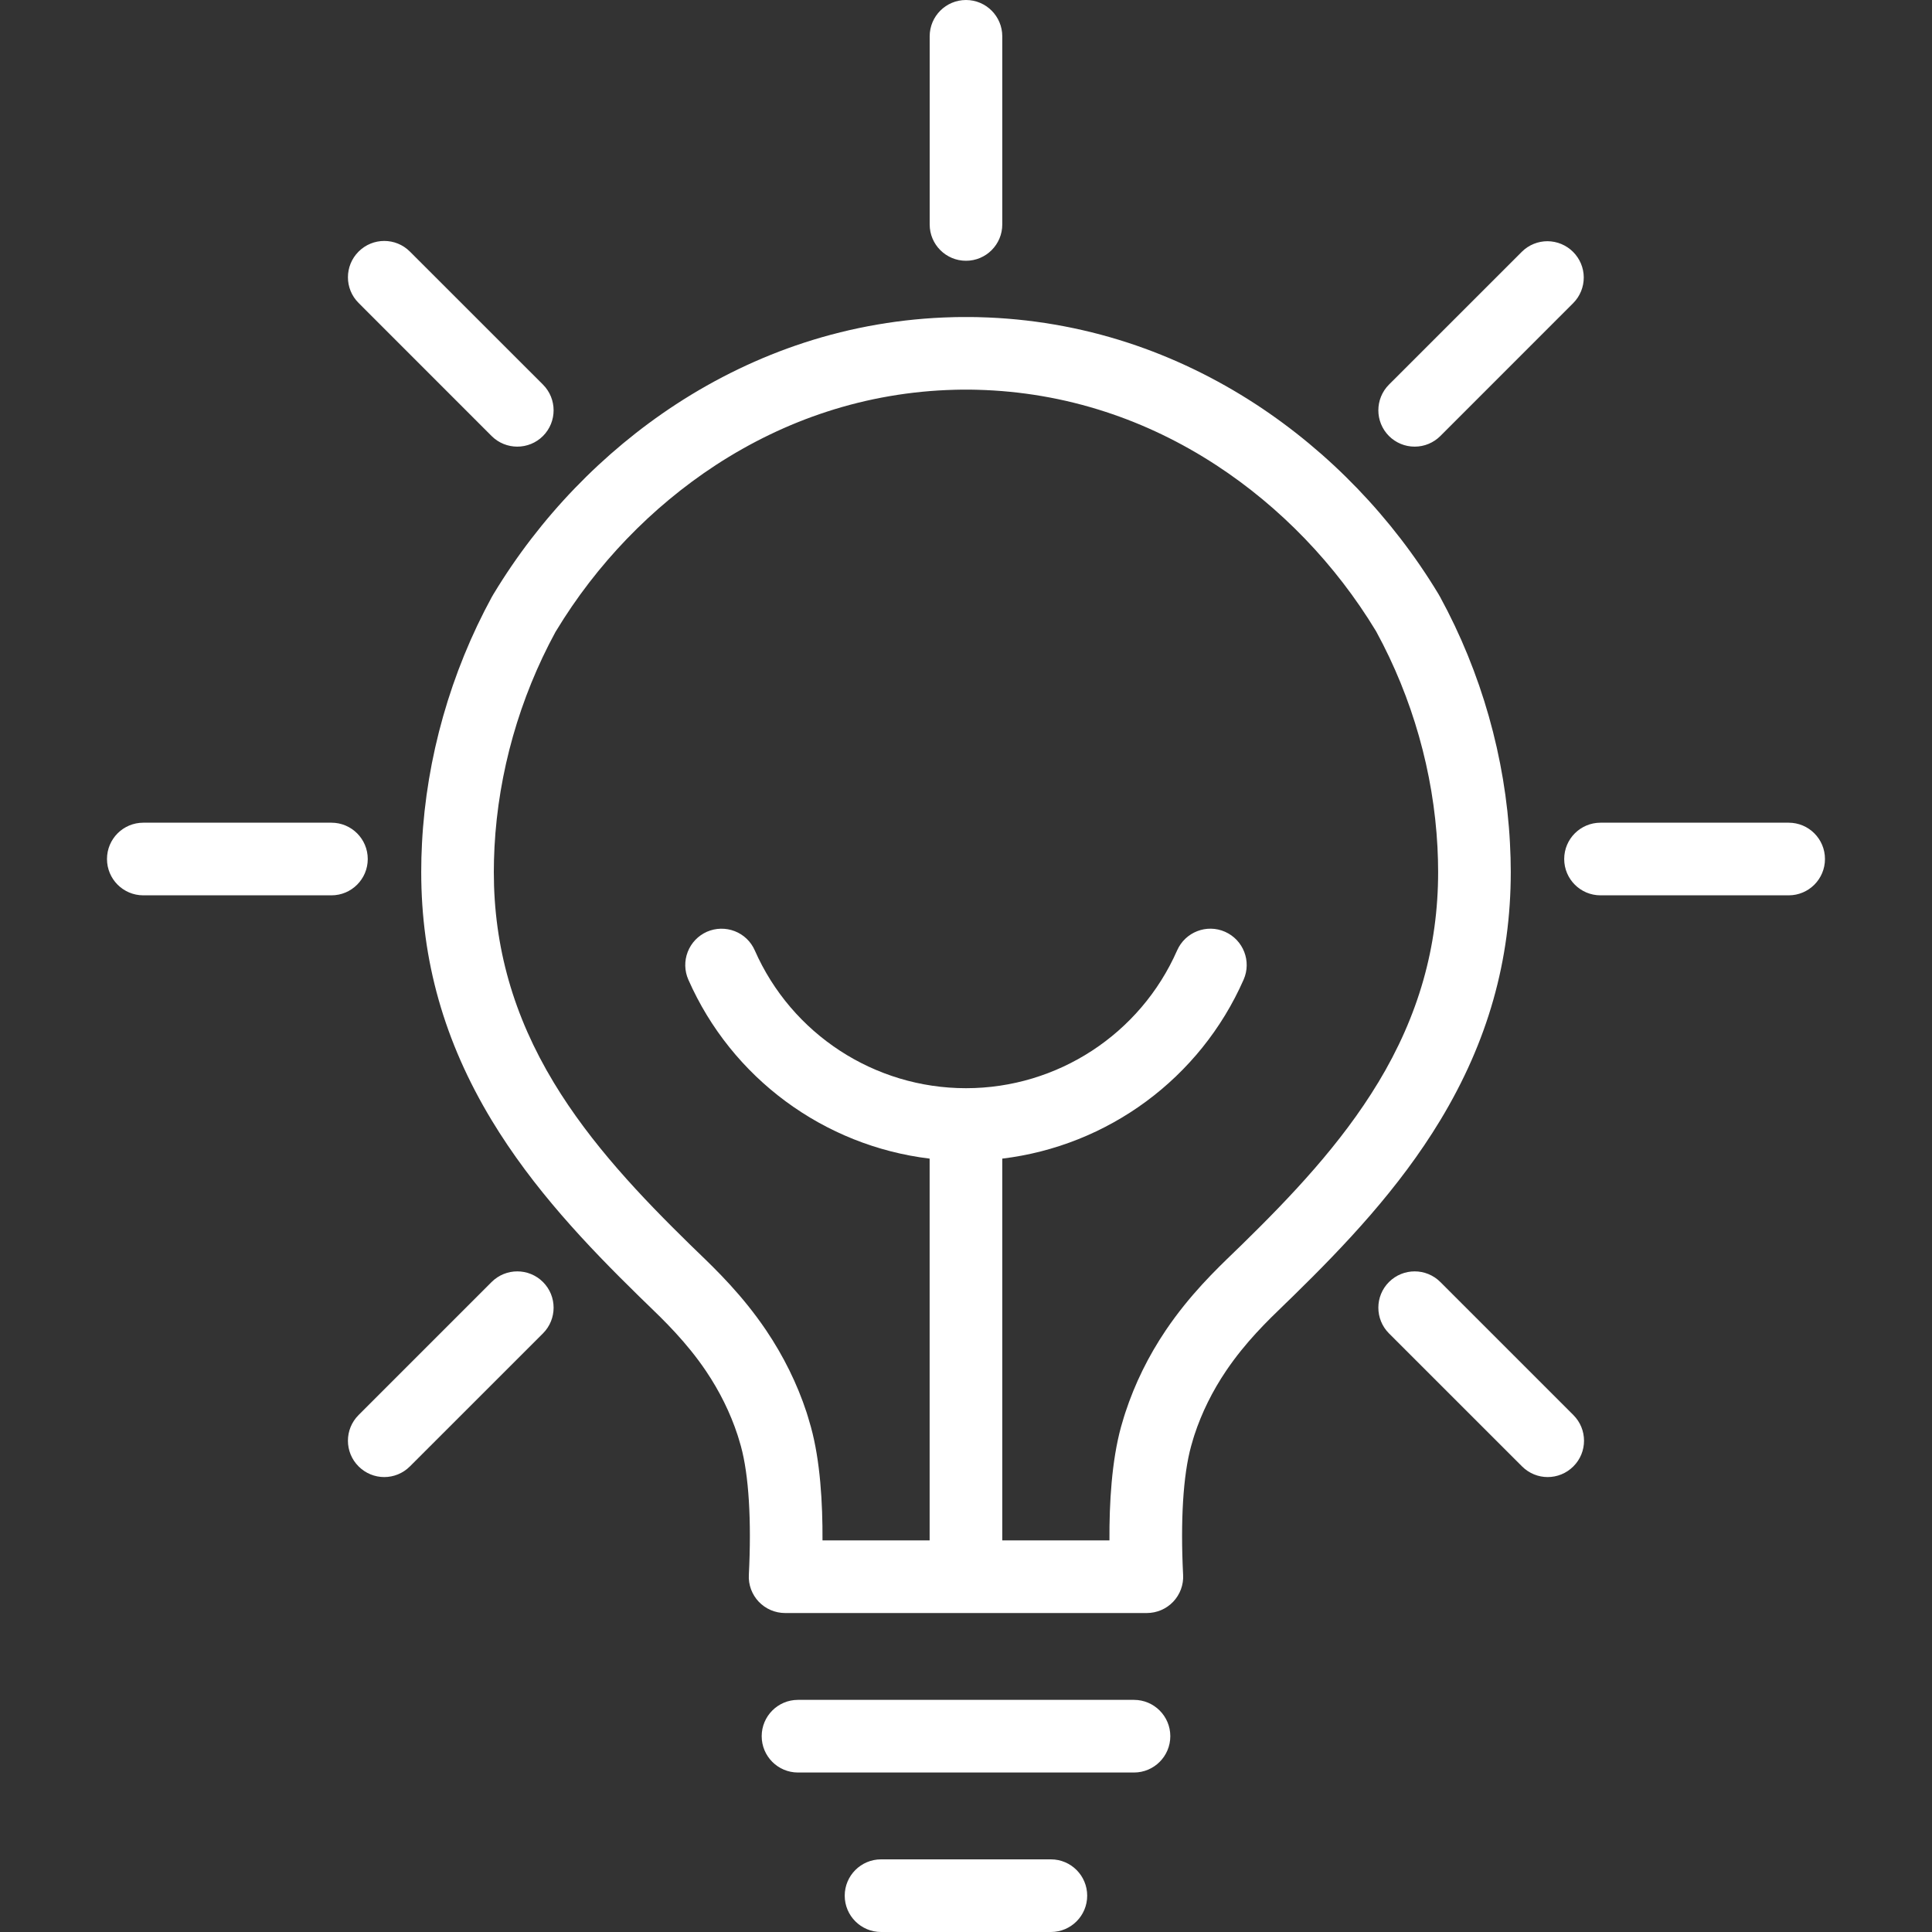 <svg width="40" height="40" viewBox="0 0 40 40" fill="none" xmlns="http://www.w3.org/2000/svg">
<rect x="0" y="0" width="40" height="40" fill="#333333" stroke="none"/>
<path d="M31.279 18.052C31.279 17.861 31.273 17.66 31.262 17.455C31.17 15.686 30.669 13.923 29.814 12.355C29.811 12.351 29.809 12.346 29.806 12.342L29.786 12.306C29.783 12.301 29.78 12.296 29.777 12.291C28.825 10.717 27.52 9.362 26.003 8.371C25.169 7.827 24.278 7.398 23.354 7.096C22.358 6.771 21.32 6.593 20.272 6.567L20.245 6.566C20.222 6.566 20.199 6.565 20.175 6.565H20.174C20.156 6.564 20.137 6.564 20.119 6.564C20.088 6.563 20.056 6.563 20.024 6.564C20.007 6.564 19.991 6.564 19.975 6.564C19.943 6.563 19.912 6.563 19.88 6.564C19.862 6.564 19.843 6.564 19.826 6.565H19.823L19.756 6.566L19.724 6.567C18.677 6.593 17.64 6.771 16.645 7.096C15.721 7.398 14.83 7.827 13.996 8.371C12.479 9.362 11.174 10.717 10.223 12.291L10.214 12.305L10.194 12.341L10.185 12.355C9.33 13.923 8.829 15.686 8.737 17.455C8.726 17.654 8.721 17.853 8.721 18.052C8.721 19.886 9.197 21.567 10.178 23.191C11.034 24.608 12.153 25.784 13.235 26.843C13.285 26.892 13.34 26.945 13.398 27.001C13.741 27.332 14.211 27.785 14.615 28.383C14.898 28.802 15.119 29.249 15.27 29.709C15.27 29.71 15.307 29.825 15.34 29.943C15.503 30.537 15.561 31.483 15.504 32.606C15.498 32.708 15.514 32.809 15.549 32.905C15.585 33.001 15.639 33.088 15.709 33.162C15.78 33.236 15.864 33.295 15.958 33.335C16.052 33.375 16.152 33.396 16.255 33.396H23.744C23.846 33.396 23.947 33.375 24.041 33.335C24.135 33.295 24.219 33.236 24.29 33.162C24.36 33.088 24.414 33.001 24.45 32.905C24.485 32.809 24.501 32.708 24.495 32.606C24.438 31.483 24.496 30.537 24.66 29.943C24.692 29.825 24.729 29.71 24.729 29.71C24.88 29.249 25.101 28.802 25.384 28.383C25.788 27.785 26.238 27.351 26.602 27L26.613 26.989C26.667 26.938 26.717 26.889 26.764 26.843C27.846 25.784 28.965 24.608 29.821 23.191C30.802 21.567 31.278 19.886 31.279 18.052V18.052ZM28.534 22.413C27.765 23.687 26.723 24.779 25.713 25.768C25.668 25.812 25.62 25.858 25.569 25.907L25.557 25.919C25.166 26.296 24.63 26.812 24.137 27.541C23.776 28.076 23.495 28.648 23.3 29.243C23.298 29.249 23.251 29.391 23.209 29.544C23.017 30.244 22.965 31.119 22.97 31.892H20.751V23.988C22.935 23.724 24.847 22.329 25.748 20.282C25.915 19.902 25.742 19.459 25.362 19.291C24.982 19.124 24.539 19.297 24.371 19.677C23.609 21.41 21.893 22.53 20 22.53C18.106 22.53 16.39 21.41 15.627 19.677C15.547 19.494 15.398 19.351 15.212 19.279C15.026 19.207 14.819 19.211 14.636 19.291C14.454 19.372 14.311 19.521 14.239 19.707C14.166 19.893 14.171 20.1 14.251 20.282C15.152 22.329 17.064 23.724 19.247 23.988V31.892H17.029C17.033 31.119 16.982 30.244 16.789 29.544C16.747 29.391 16.701 29.249 16.699 29.241C16.504 28.648 16.222 28.076 15.861 27.541C15.368 26.812 14.832 26.295 14.441 25.918C14.386 25.865 14.334 25.815 14.287 25.769C13.276 24.779 12.234 23.687 11.465 22.413C10.63 21.031 10.224 19.605 10.224 18.052C10.224 17.888 10.229 17.713 10.238 17.534C10.319 15.991 10.756 14.452 11.501 13.083L11.514 13.062C12.348 11.683 13.491 10.497 14.818 9.63C15.542 9.158 16.313 8.786 17.111 8.526C17.968 8.246 18.861 8.093 19.762 8.07L19.851 8.068L19.862 8.068L19.896 8.067C19.918 8.067 19.939 8.067 19.959 8.067C19.986 8.068 20.012 8.068 20.039 8.067C20.06 8.067 20.081 8.067 20.103 8.067L20.137 8.068L20.148 8.068L20.234 8.07C21.136 8.093 22.03 8.246 22.887 8.526C23.686 8.786 24.457 9.158 25.18 9.63C26.508 10.497 27.65 11.683 28.485 13.061L28.497 13.082C29.243 14.452 29.68 15.991 29.761 17.534C29.77 17.713 29.775 17.887 29.775 18.052C29.775 19.605 29.369 21.031 28.534 22.414L28.534 22.413ZM23.478 35.194H16.521C16.106 35.194 15.77 35.531 15.77 35.946C15.77 36.361 16.106 36.698 16.521 36.698H23.478C23.893 36.698 24.23 36.361 24.23 35.946C24.23 35.531 23.893 35.194 23.478 35.194ZM21.758 38.496H18.241C17.826 38.496 17.489 38.833 17.489 39.248C17.489 39.663 17.826 40 18.241 40H21.758C22.173 40 22.509 39.663 22.509 39.248C22.509 38.833 22.173 38.496 21.758 38.496ZM20 5.399C20.415 5.399 20.751 5.062 20.751 4.647V0.752C20.751 0.337 20.415 0 20 0C19.584 0 19.248 0.337 19.248 0.752V4.647C19.248 5.062 19.584 5.399 20 5.399ZM10.178 9.027C10.325 9.174 10.518 9.247 10.71 9.247C10.902 9.247 11.095 9.174 11.242 9.027C11.535 8.733 11.535 8.257 11.242 7.963L8.487 5.209C8.194 4.915 7.718 4.915 7.424 5.209C7.13 5.503 7.13 5.979 7.424 6.272L10.178 9.027ZM7.614 17.785C7.614 17.369 7.277 17.033 6.862 17.033H2.967C2.551 17.033 2.215 17.369 2.215 17.785C2.215 18.2 2.551 18.537 2.967 18.537H6.862C7.277 18.537 7.614 18.2 7.614 17.785ZM10.178 26.543L7.424 29.297C7.13 29.59 7.13 30.067 7.424 30.36C7.571 30.507 7.763 30.581 7.955 30.581C8.148 30.581 8.34 30.507 8.487 30.36L11.242 27.606C11.535 27.312 11.535 26.836 11.242 26.543C10.948 26.249 10.472 26.249 10.178 26.543ZM29.821 26.543C29.527 26.249 29.051 26.249 28.757 26.543C28.464 26.836 28.464 27.312 28.757 27.606L31.512 30.36C31.659 30.507 31.851 30.581 32.043 30.581C32.236 30.581 32.428 30.507 32.575 30.36C32.869 30.067 32.869 29.591 32.575 29.297L29.821 26.543H29.821ZM37.032 17.033H33.137C32.722 17.033 32.385 17.369 32.385 17.785C32.385 18.2 32.722 18.537 33.137 18.537H37.032C37.448 18.537 37.784 18.2 37.784 17.785C37.784 17.369 37.448 17.033 37.032 17.033ZM29.289 9.247C29.388 9.247 29.486 9.228 29.577 9.19C29.668 9.152 29.751 9.097 29.821 9.027L32.575 6.272C32.714 6.131 32.791 5.94 32.79 5.742C32.789 5.544 32.709 5.355 32.569 5.215C32.429 5.075 32.24 4.996 32.042 4.994C31.844 4.993 31.653 5.07 31.512 5.209L28.757 7.963C28.464 8.257 28.464 8.733 28.757 9.027C28.827 9.097 28.91 9.152 29.001 9.19C29.092 9.228 29.19 9.247 29.289 9.247H29.289Z" fill="white"/>
</svg>
